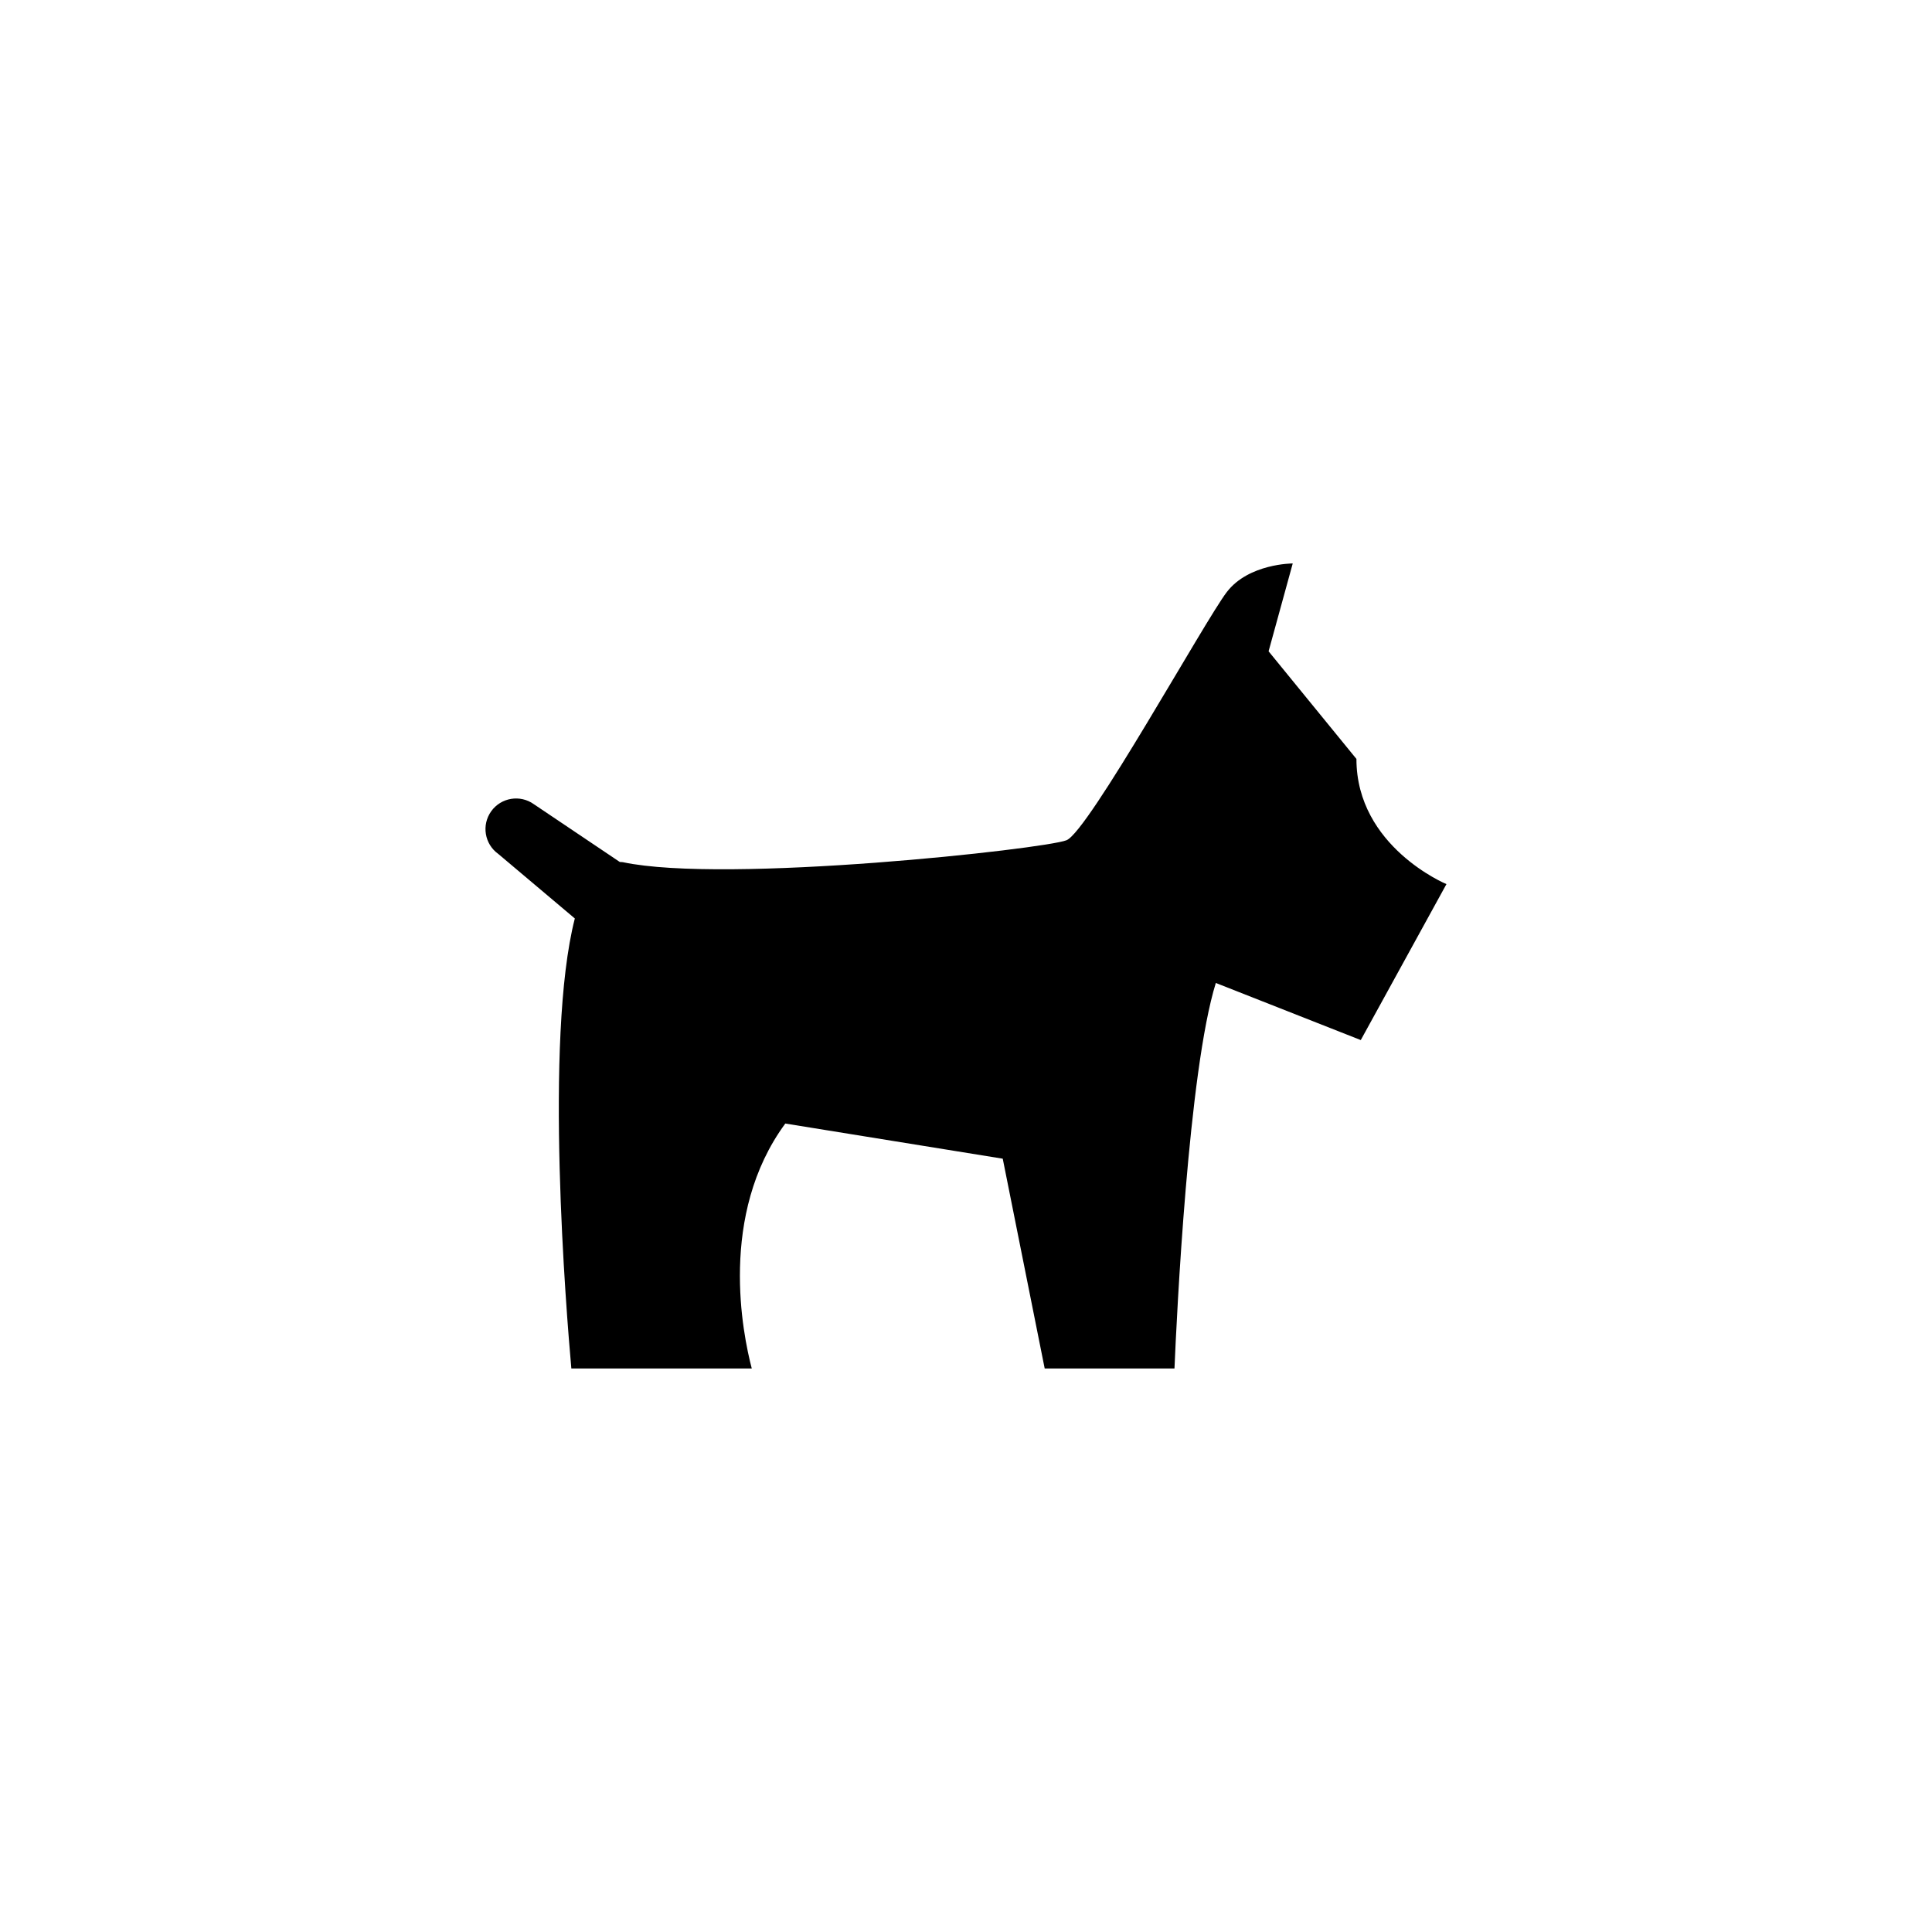 <?xml version="1.0" encoding="UTF-8"?>
<!-- The Best Svg Icon site in the world: iconSvg.co, Visit us! https://iconsvg.co -->
<svg fill="#000000" width="800px" height="800px" version="1.1" viewBox="144 144 512 512" xmlns="http://www.w3.org/2000/svg">
 <path d="m503.47 345.13-23.281-28.527 6.398-23.281s-11.648-0.004-17.461 7.562c-5.82 7.57-36.672 63.461-42.492 65.789-5.82 2.324-90.223 11.637-117.59 5.812-0.273-0.059-0.52-0.02-0.785-0.047l-22.777-15.312c-3.641-2.609-8.695-1.773-11.305 1.863-2.613 3.648-1.773 8.707 1.867 11.309l20.289 17.109c-8.195 31.953-2.223 104.76-0.922 119.25h47.812c-2.387-9.09-8.883-40.711 8.887-64.906l57.625 9.316 11.117 55.59h34.395c0.578-13.75 3.688-78.789 10.957-102.16l38.414 15.133 22.703-41.328c0.008 0.008-23.855-9.895-23.855-33.176z"/>
</svg>